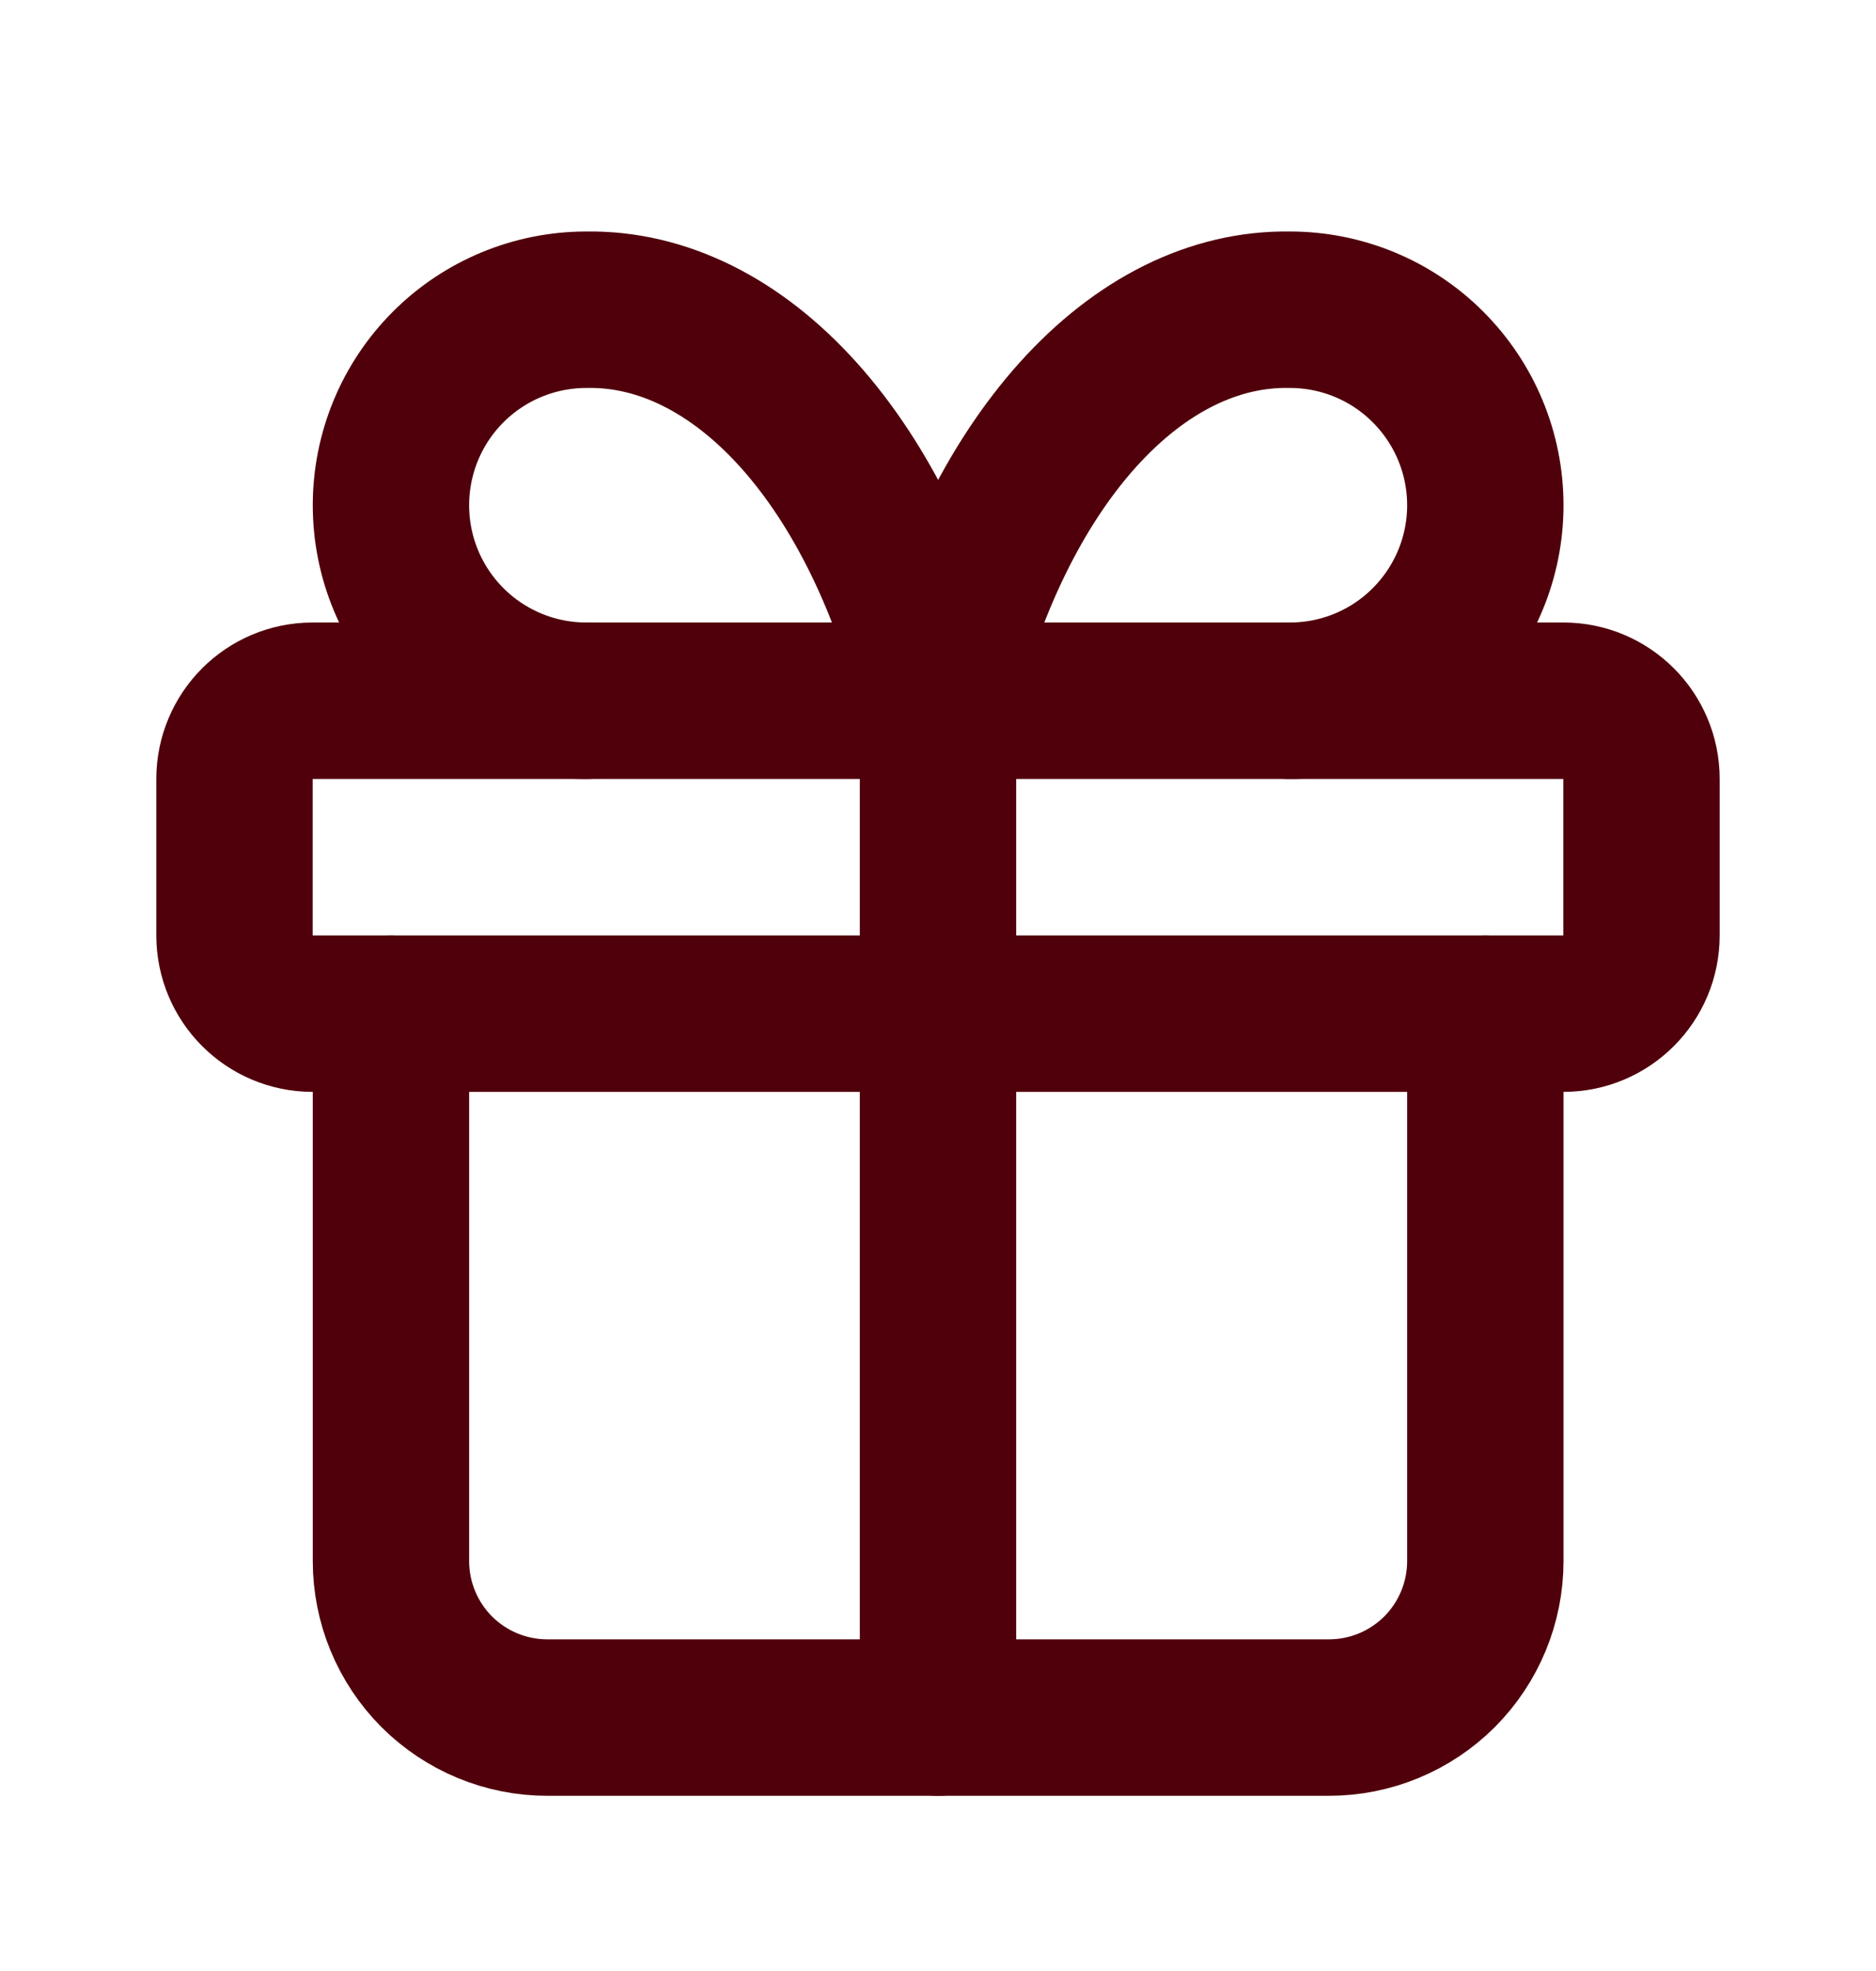 <svg xmlns="http://www.w3.org/2000/svg" fill="none" viewBox="0 0 20 21" height="21" width="20">
<path stroke-linejoin="round" stroke-linecap="round" stroke-width="1.667" stroke="#50000B" d="M16.667 7.466H3.333C2.873 7.466 2.5 7.839 2.5 8.3V9.966C2.5 10.427 2.873 10.8 3.333 10.8H16.667C17.127 10.8 17.5 10.427 17.5 9.966V8.3C17.5 7.839 17.127 7.466 16.667 7.466Z"></path>
<path stroke-linejoin="round" stroke-linecap="round" stroke-width="1.667" stroke="#50000B" d="M10 7.466V18.3"></path>
<path stroke-linejoin="round" stroke-linecap="round" stroke-width="1.667" stroke="#50000B" d="M15.835 10.8V16.633C15.835 17.075 15.659 17.499 15.347 17.812C15.034 18.124 14.61 18.3 14.168 18.3H5.835C5.393 18.3 4.969 18.124 4.656 17.812C4.344 17.499 4.168 17.075 4.168 16.633V10.8"></path>
<path stroke-linejoin="round" stroke-linecap="round" stroke-width="1.667" stroke="#50000B" d="M6.251 7.466C5.699 7.466 5.169 7.247 4.778 6.856C4.387 6.465 4.168 5.936 4.168 5.383C4.168 4.83 4.387 4.301 4.778 3.91C5.169 3.519 5.699 3.3 6.251 3.3C7.055 3.286 7.843 3.676 8.512 4.419C9.181 5.162 9.7 6.224 10.001 7.466C10.303 6.224 10.822 5.162 11.491 4.419C12.16 3.676 12.947 3.286 13.751 3.3C14.304 3.3 14.834 3.519 15.224 3.91C15.615 4.301 15.835 4.83 15.835 5.383C15.835 5.936 15.615 6.465 15.224 6.856C14.834 7.247 14.304 7.466 13.751 7.466"></path>
</svg>
